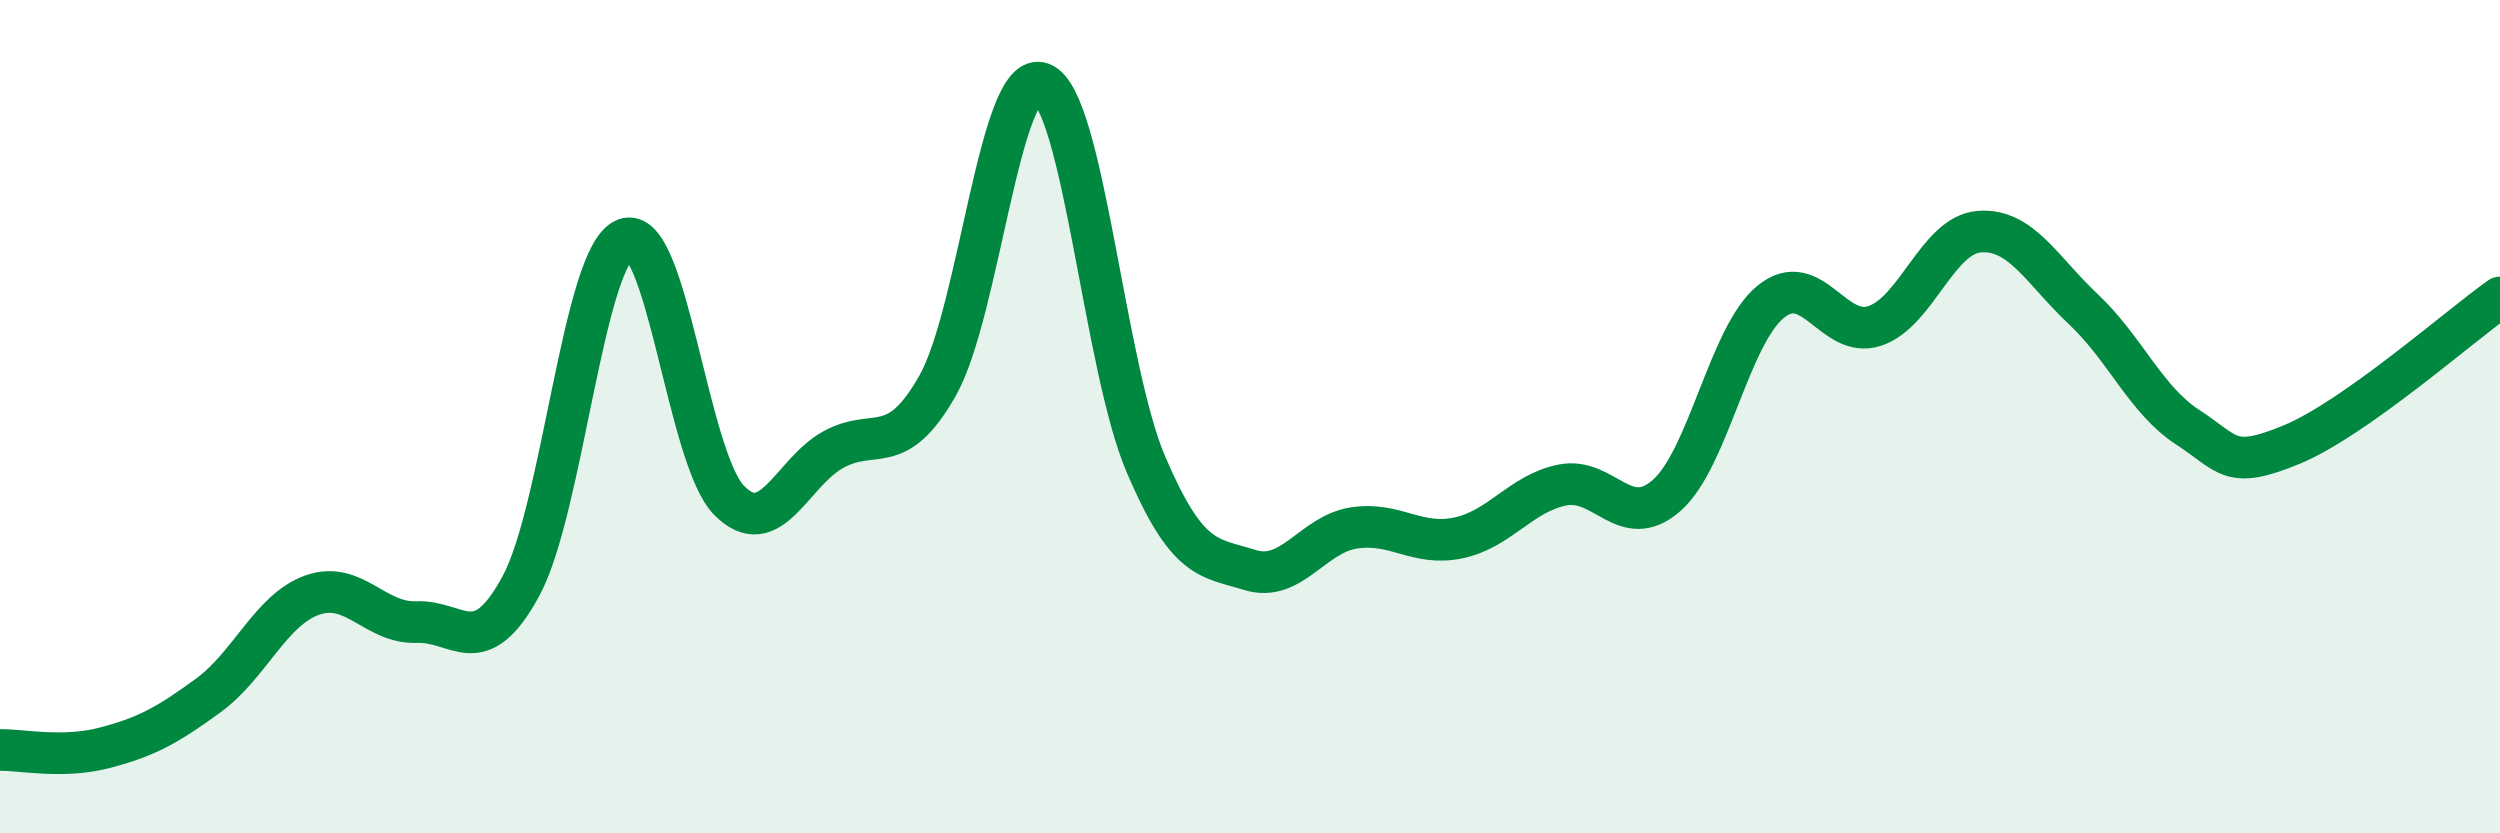 
    <svg width="60" height="20" viewBox="0 0 60 20" xmlns="http://www.w3.org/2000/svg">
      <path
        d="M 0,18 C 0.5,17.99 1.5,18.21 2.5,17.95 C 3.5,17.69 4,17.42 5,16.69 C 6,15.96 6.5,14.63 7.5,14.28 C 8.5,13.93 9,14.97 10,14.93 C 11,14.89 11.5,15.91 12.5,14.07 C 13.5,12.23 14,6.15 15,5.74 C 16,5.33 16.5,11 17.5,12.01 C 18.5,13.02 19,11.34 20,10.79 C 21,10.24 21.5,11.02 22.5,9.26 C 23.5,7.5 24,1.62 25,2 C 26,2.38 26.5,8.8 27.5,11.14 C 28.5,13.48 29,13.37 30,13.68 C 31,13.99 31.5,12.82 32.5,12.67 C 33.5,12.52 34,13.12 35,12.91 C 36,12.7 36.5,11.84 37.5,11.64 C 38.5,11.44 39,12.77 40,11.89 C 41,11.01 41.5,8.05 42.5,7.24 C 43.5,6.43 44,8.16 45,7.82 C 46,7.48 46.5,5.64 47.5,5.56 C 48.5,5.48 49,6.48 50,7.42 C 51,8.36 51.5,9.6 52.5,10.25 C 53.5,10.9 53.5,11.29 55,10.67 C 56.5,10.05 59,7.85 60,7.14L60 20L0 20Z"
        fill="#008740"
        opacity="0.1"
        stroke-linecap="round"
        stroke-linejoin="round"
      />
      <path
        d="M 0,18 C 0.5,17.99 1.5,18.21 2.5,17.95 C 3.5,17.69 4,17.42 5,16.69 C 6,15.96 6.5,14.63 7.5,14.28 C 8.5,13.93 9,14.97 10,14.93 C 11,14.89 11.5,15.91 12.5,14.07 C 13.5,12.23 14,6.15 15,5.74 C 16,5.33 16.5,11 17.5,12.01 C 18.5,13.02 19,11.34 20,10.79 C 21,10.24 21.5,11.02 22.5,9.26 C 23.5,7.5 24,1.62 25,2 C 26,2.38 26.5,8.8 27.5,11.14 C 28.5,13.48 29,13.37 30,13.68 C 31,13.99 31.5,12.82 32.5,12.67 C 33.5,12.52 34,13.12 35,12.91 C 36,12.7 36.5,11.84 37.5,11.64 C 38.5,11.44 39,12.77 40,11.89 C 41,11.01 41.5,8.05 42.5,7.24 C 43.5,6.43 44,8.16 45,7.82 C 46,7.48 46.5,5.64 47.5,5.56 C 48.5,5.48 49,6.48 50,7.42 C 51,8.36 51.5,9.6 52.5,10.25 C 53.5,10.9 53.5,11.29 55,10.67 C 56.5,10.05 59,7.85 60,7.14"
        stroke="#008740"
        stroke-width="1"
        fill="none"
        stroke-linecap="round"
        stroke-linejoin="round"
      />
    </svg>
  
